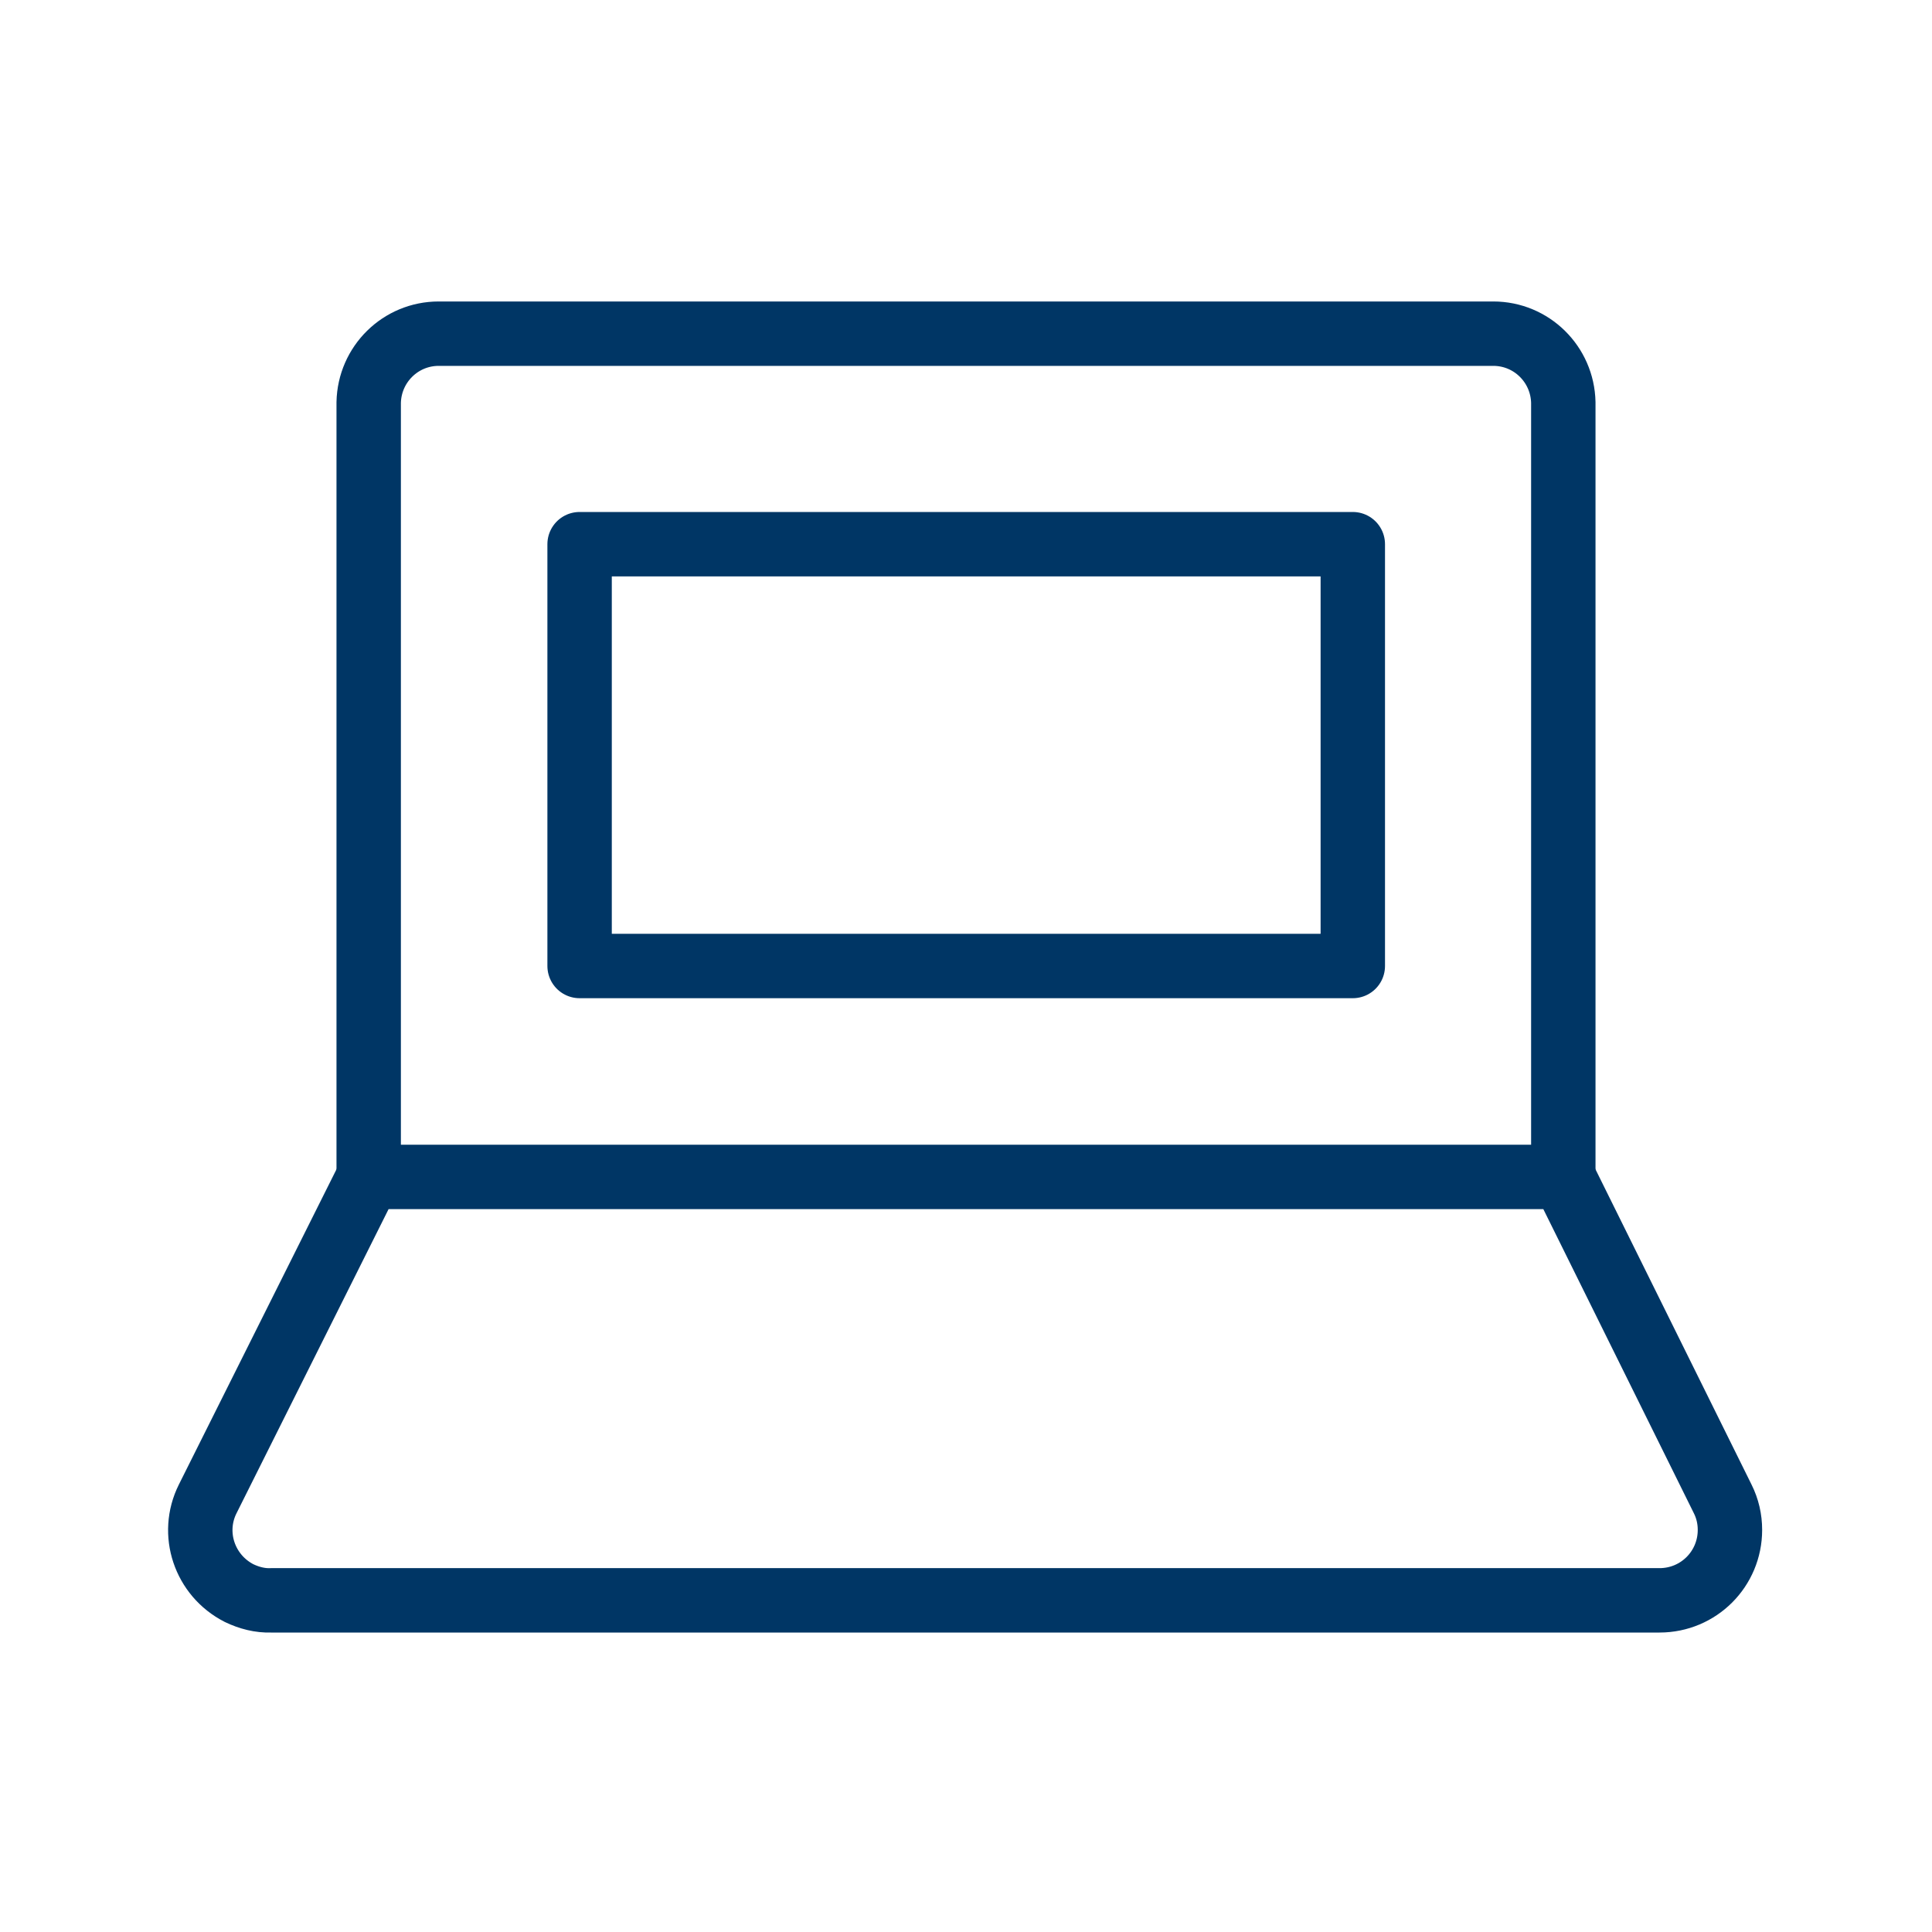 <svg width="48" height="48" viewBox="0 0 48 48" fill="none" xmlns="http://www.w3.org/2000/svg">
<path d="M38.84 29.24V10C38.82 9.05 38.05 8.29 37.1 8.29H10.9C9.95 8.29 9.18 9.05 9.16 10V29.24" stroke="#003665" stroke-width="1.6" stroke-linecap="round" stroke-linejoin="round"/>
<path d="M38.84 29.24H9.16L5.16 37.24C4.73 38.1 5.08 39.14 5.94 39.58C6.19 39.7 6.46 39.77 6.73 39.76H41.23C42.2 39.76 42.98 38.98 42.98 38.01C42.98 37.74 42.92 37.48 42.8 37.24L38.84 29.24Z" stroke="#003665" stroke-width="1.6" stroke-linecap="round" stroke-linejoin="round"/>
<path d="M33.61 13.52H14.4V24H33.61V13.52Z" stroke="#003665" stroke-width="1.6" stroke-linecap="round" stroke-linejoin="round"/>
</svg>
